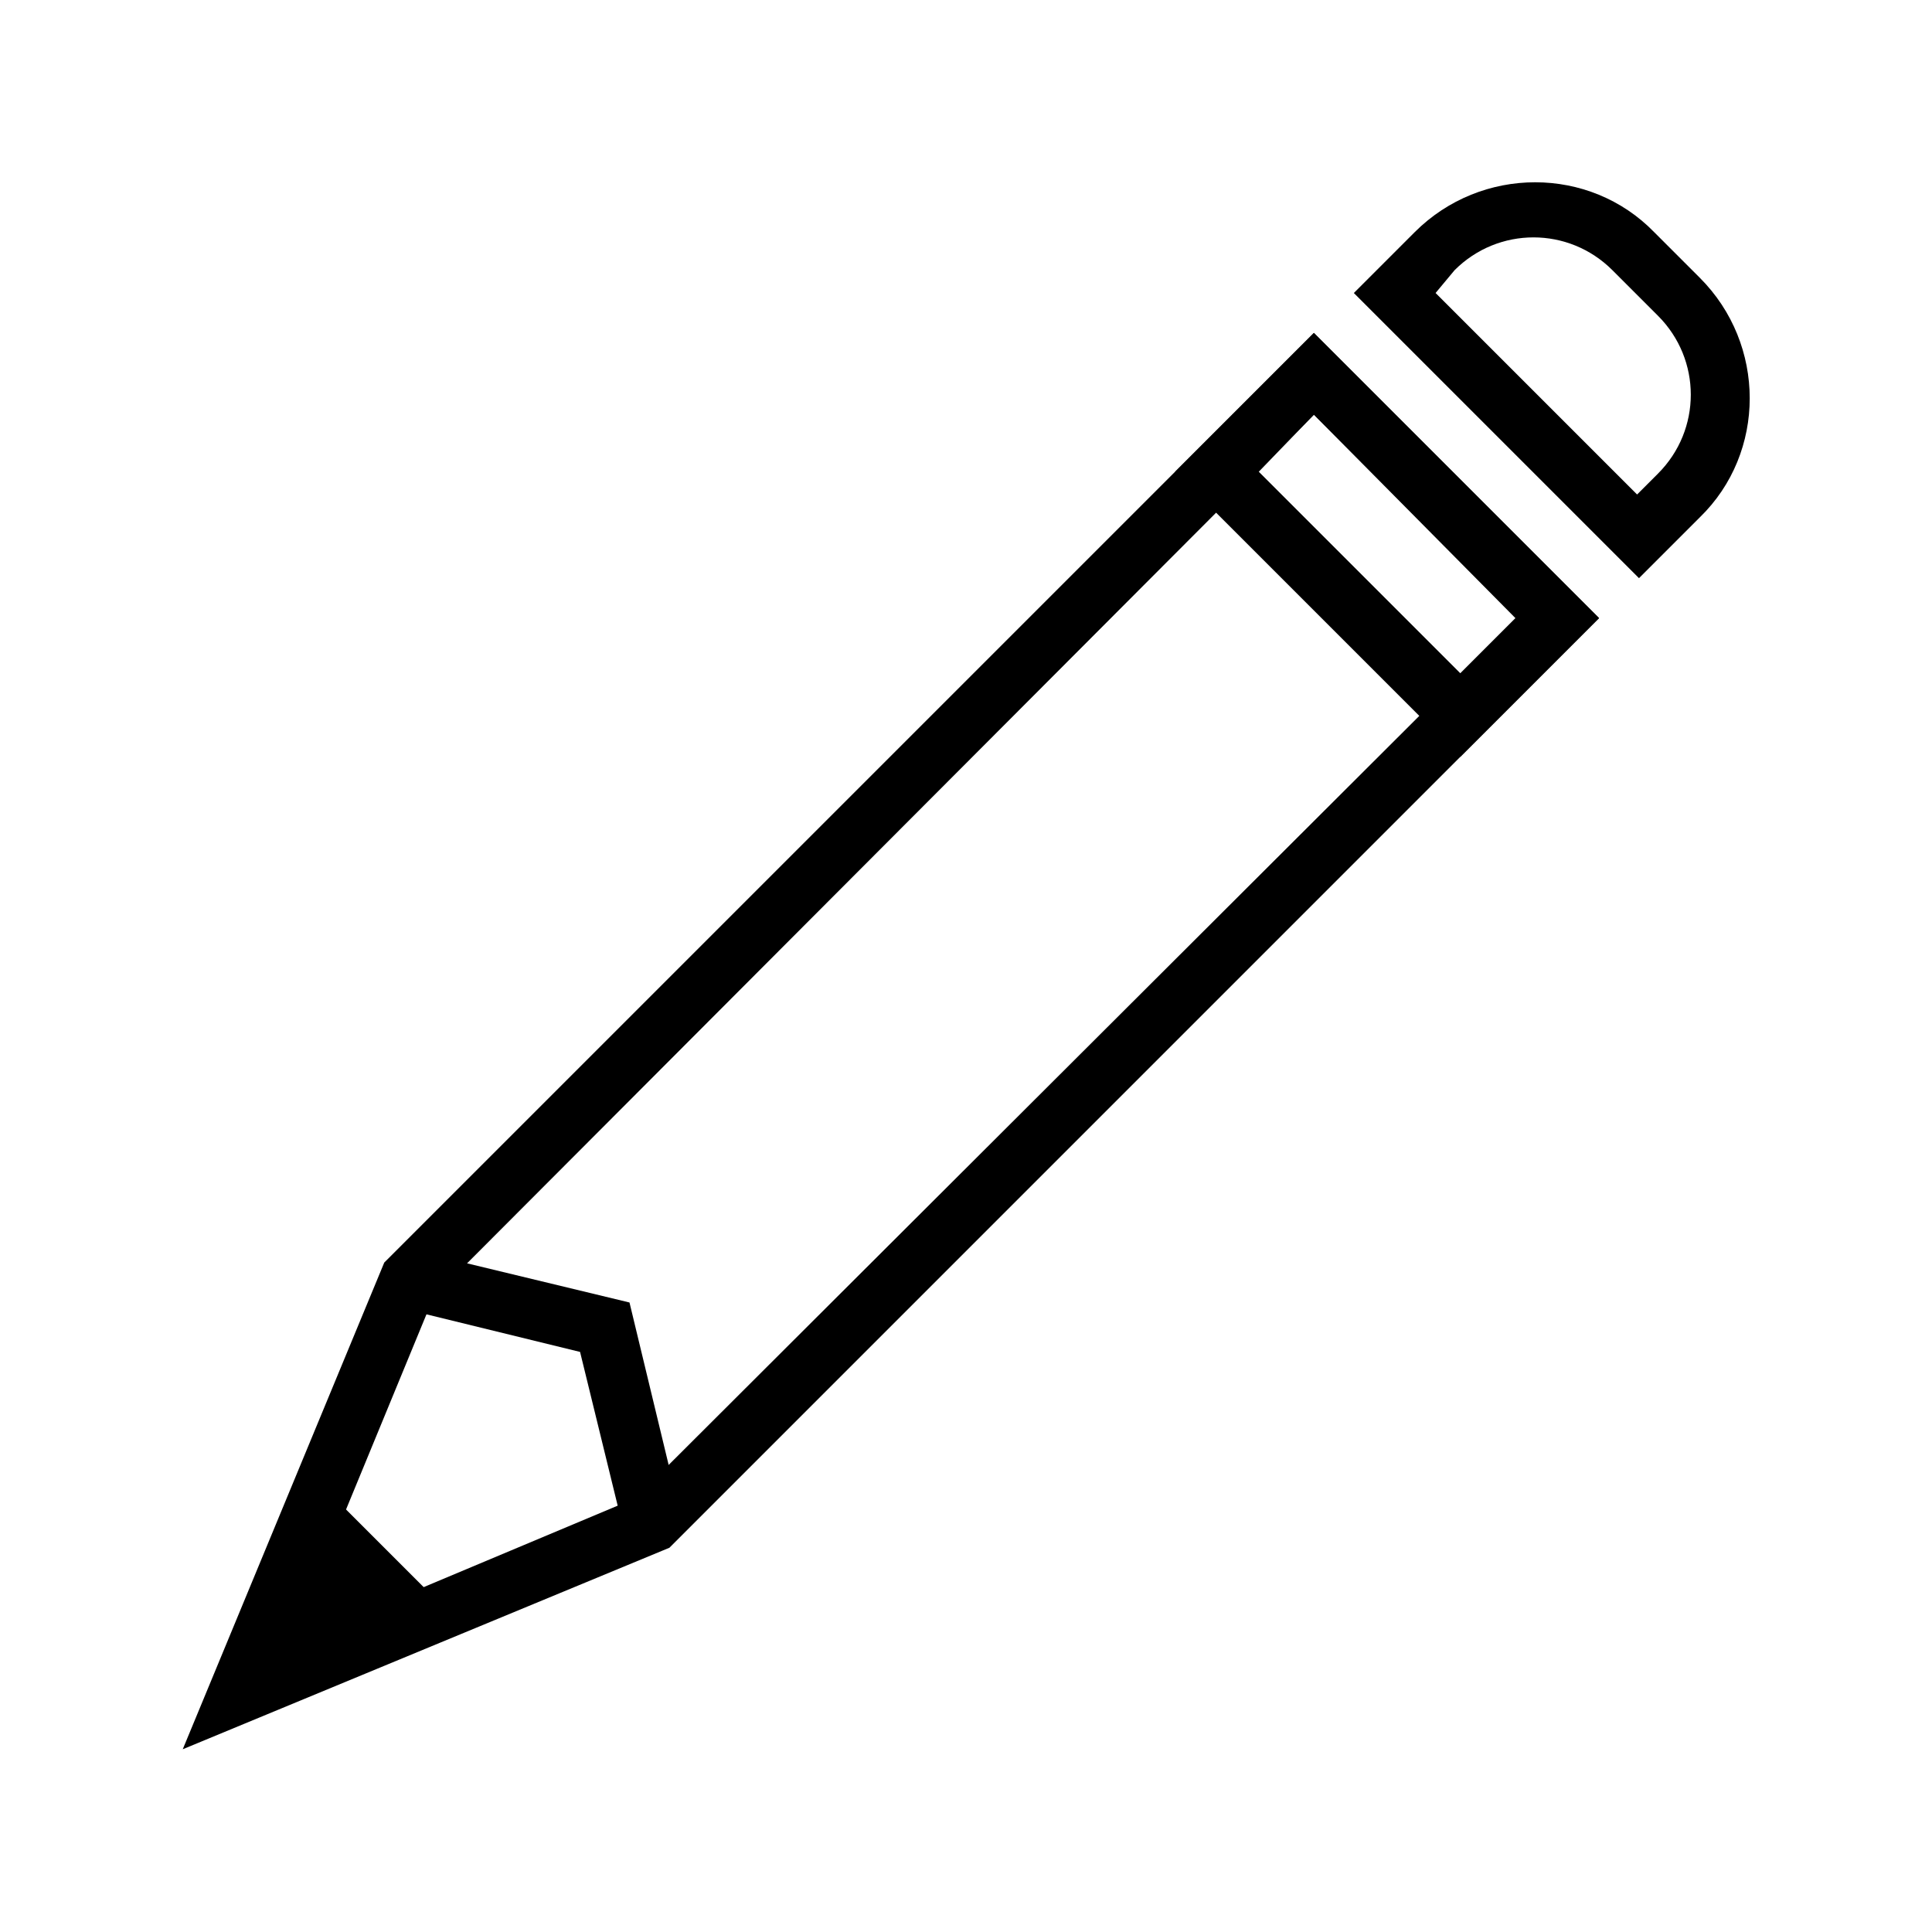 <?xml version="1.0" encoding="UTF-8"?>
<!-- Uploaded to: ICON Repo, www.svgrepo.com, Generator: ICON Repo Mixer Tools -->
<svg fill="#000000" width="800px" height="800px" version="1.1" viewBox="144 144 512 512" xmlns="http://www.w3.org/2000/svg">
 <g>
  <path d="m578.35 297.22-75.57-75.57 16.121-16.121c17.633-17.633 46.352-17.633 63.48 0l12.09 12.09c17.633 17.633 17.633 46.352 0 63.48zm-53.906-75.574 53.402 53.402 5.543-5.543c11.586-11.586 11.586-30.23 0-41.816l-12.09-12.09c-11.586-11.586-30.23-11.586-41.816 0z"/>
  <path d="m192.43 607.57 53.402-128.98 246.36-246.36 75.57 75.57-246.36 246.37zm66.504-119.91-37.785 91.691 91.188-38.285 233.77-233.27-53.906-53.906z"/>
  <path d="m309.31 549.63-11.586-47.355-47.359-11.59 4.031-15.113 56.426 13.602 13.602 56.426z"/>
  <path d="m530.99 344.58-75.57-75.57 36.777-36.777 75.57 75.57zm-53.402-75.57 53.402 53.402 14.609-14.609-53.402-53.906z"/>
  <path d="m229.71 538.04 32.242 32.242-55.418 23.176z"/>
 </g>
</svg>
